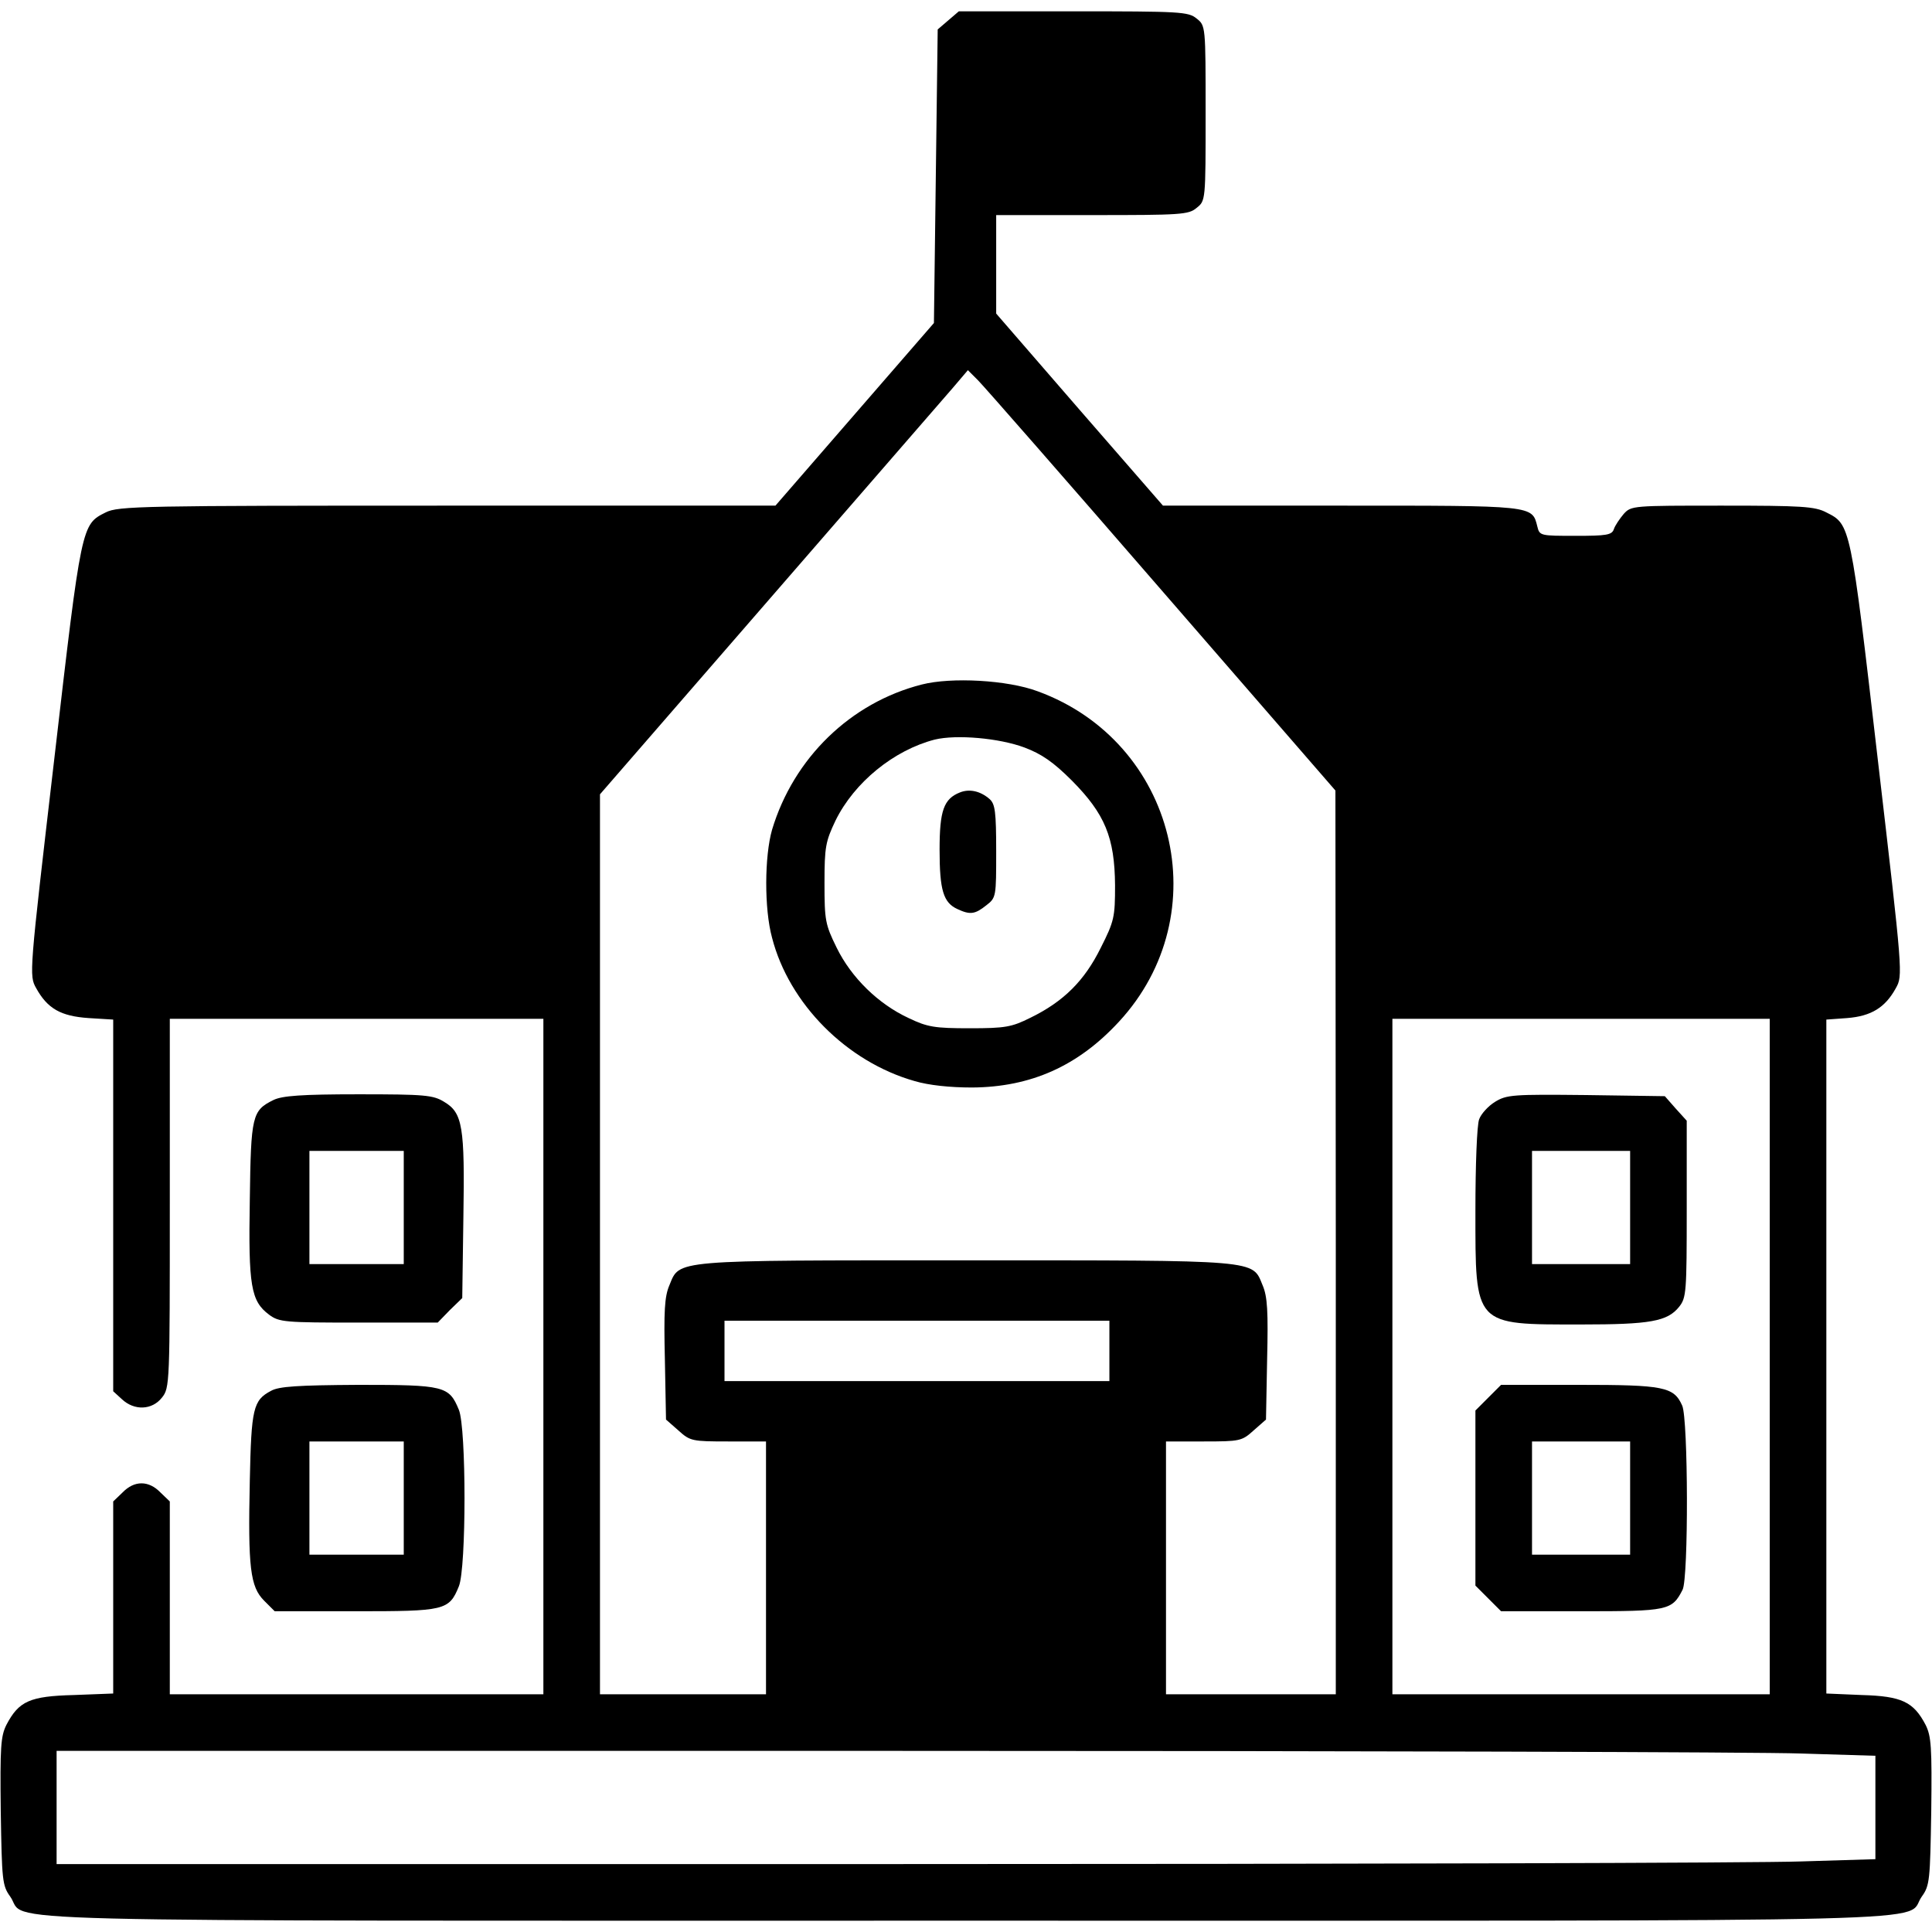 <?xml version="1.0" encoding="UTF-8" standalone="no"?> <svg xmlns="http://www.w3.org/2000/svg" version="1.0" width="512pt" height="512pt" viewBox="0 0 512 512" preserveAspectRatio="xMidYMid meet"><g transform="translate(0,512) scale(0.1,-0.1)" fill="#000000" stroke="none"><path d="M2513 5066 l-28 -24 -5 -389 -5 -389 -210 -242 -210 -242 -870 0 c-808 0 -872 -1 -905 -18 -64 -32 -64 -30 -136 -652 -67 -574 -67 -575 -48 -609 30 -54 65 -74 139 -79 l65 -4 0 -492 0 -493 23 -21 c33 -31 80 -29 106 4 21 26 21 36 21 515 l0 489 495 0 495 0 0 -895 0 -895 -495 0 -495 0 0 255 0 256 -25 24 c-31 32 -69 32 -100 0 l-25 -24 0 -255 0 -254 -104 -4 c-117 -3 -146 -16 -179 -79 -15 -30 -17 -58 -15 -229 3 -183 4 -197 25 -226 50 -70 -173 -64 2533 -64 2706 0 2483 -6 2533 64 21 29 22 43 25 226 2 171 0 199 -15 229 -32 61 -63 76 -169 79 l-94 4 0 893 0 893 55 4 c64 5 101 28 129 79 19 34 19 35 -48 609 -72 622 -72 620 -136 652 -30 16 -66 18 -276 18 -237 0 -241 0 -261 -22 -11 -13 -23 -31 -26 -40 -5 -16 -20 -18 -101 -18 -94 0 -96 0 -102 25 -14 56 -8 55 -520 55 l-472 0 -221 254 -221 255 0 130 0 131 254 0 c235 0 256 1 277 19 24 19 24 19 24 251 0 232 0 232 -24 251 -22 18 -43 19 -327 19 l-303 0 -28 -24z m566 -1511 l460 -530 1 -1197 0 -1198 -225 0 -225 0 0 335 0 335 100 0 c96 0 101 1 132 29 l33 29 3 159 c3 127 1 167 -12 197 -28 68 -3 66 -786 66 -783 0 -758 2 -786 -66 -13 -30 -15 -70 -12 -197 l3 -159 33 -29 c31 -28 36 -29 132 -29 l100 0 0 -335 0 -335 -220 0 -220 0 0 1193 0 1192 448 516 c246 283 465 536 487 561 l40 47 27 -27 c15 -15 234 -265 487 -557z m1611 -2030 l0 -895 -500 0 -500 0 0 895 0 895 500 0 500 0 0 -895z m-1750 15 l0 -80 -510 0 -510 0 0 80 0 80 510 0 510 0 0 -80z m1833 -1067 l197 -6 0 -137 0 -137 -197 -6 c-108 -4 -1192 -7 -2410 -7 l-2213 0 0 150 0 150 2213 0 c1218 0 2302 -3 2410 -7z"></path><path d="M2443 3306 c-189 -48 -340 -195 -397 -385 -20 -70 -21 -209 0 -286 45 -175 198 -329 378 -380 37 -11 93 -17 152 -17 156 1 281 57 389 174 264 285 152 742 -215 876 -80 30 -229 38 -307 18z m272 -167 c45 -17 76 -38 126 -88 87 -88 113 -150 114 -277 0 -84 -2 -95 -38 -166 -43 -87 -98 -142 -186 -185 -50 -25 -67 -28 -161 -28 -93 0 -112 3 -162 27 -80 37 -152 107 -191 187 -30 61 -32 72 -32 171 0 96 3 110 29 165 50 102 155 187 263 215 58 14 171 4 238 -21z"></path><path d="M2544 3020 c-43 -17 -54 -48 -54 -152 0 -107 10 -140 47 -157 34 -16 47 -14 77 10 26 20 26 23 26 143 0 105 -3 125 -17 138 -25 22 -54 28 -79 18z"></path><path d="M3962 2200 c-18 -11 -37 -32 -42 -46 -6 -14 -10 -123 -10 -242 0 -308 -5 -302 280 -302 183 0 229 8 260 47 19 24 20 39 20 259 l0 234 -29 32 -29 33 -209 3 c-194 2 -210 1 -241 -18z m358 -280 l0 -150 -130 0 -130 0 0 150 0 150 130 0 130 0 0 -150z"></path><path d="M3944 1416 l-34 -34 0 -232 0 -232 34 -34 34 -34 214 0 c229 0 239 2 267 57 16 31 15 453 -1 488 -22 50 -49 55 -274 55 l-206 0 -34 -34z m376 -266 l0 -150 -130 0 -130 0 0 150 0 150 130 0 130 0 0 -150z"></path><path d="M725 2205 c-57 -28 -60 -41 -63 -265 -4 -228 3 -268 51 -304 27 -20 41 -21 238 -21 l209 0 32 33 33 32 3 213 c4 242 -2 278 -51 307 -29 18 -51 20 -227 20 -152 0 -202 -4 -225 -15z m345 -285 l0 -150 -125 0 -125 0 0 150 0 150 125 0 125 0 0 -150z"></path><path d="M718 1434 c-47 -25 -52 -46 -56 -238 -5 -230 1 -281 38 -318 l28 -28 214 0 c237 0 248 2 274 66 20 48 20 420 0 468 -26 63 -38 66 -266 66 -161 -1 -211 -4 -232 -16z m352 -284 l0 -150 -125 0 -125 0 0 150 0 150 125 0 125 0 0 -150z"></path></g></svg> 